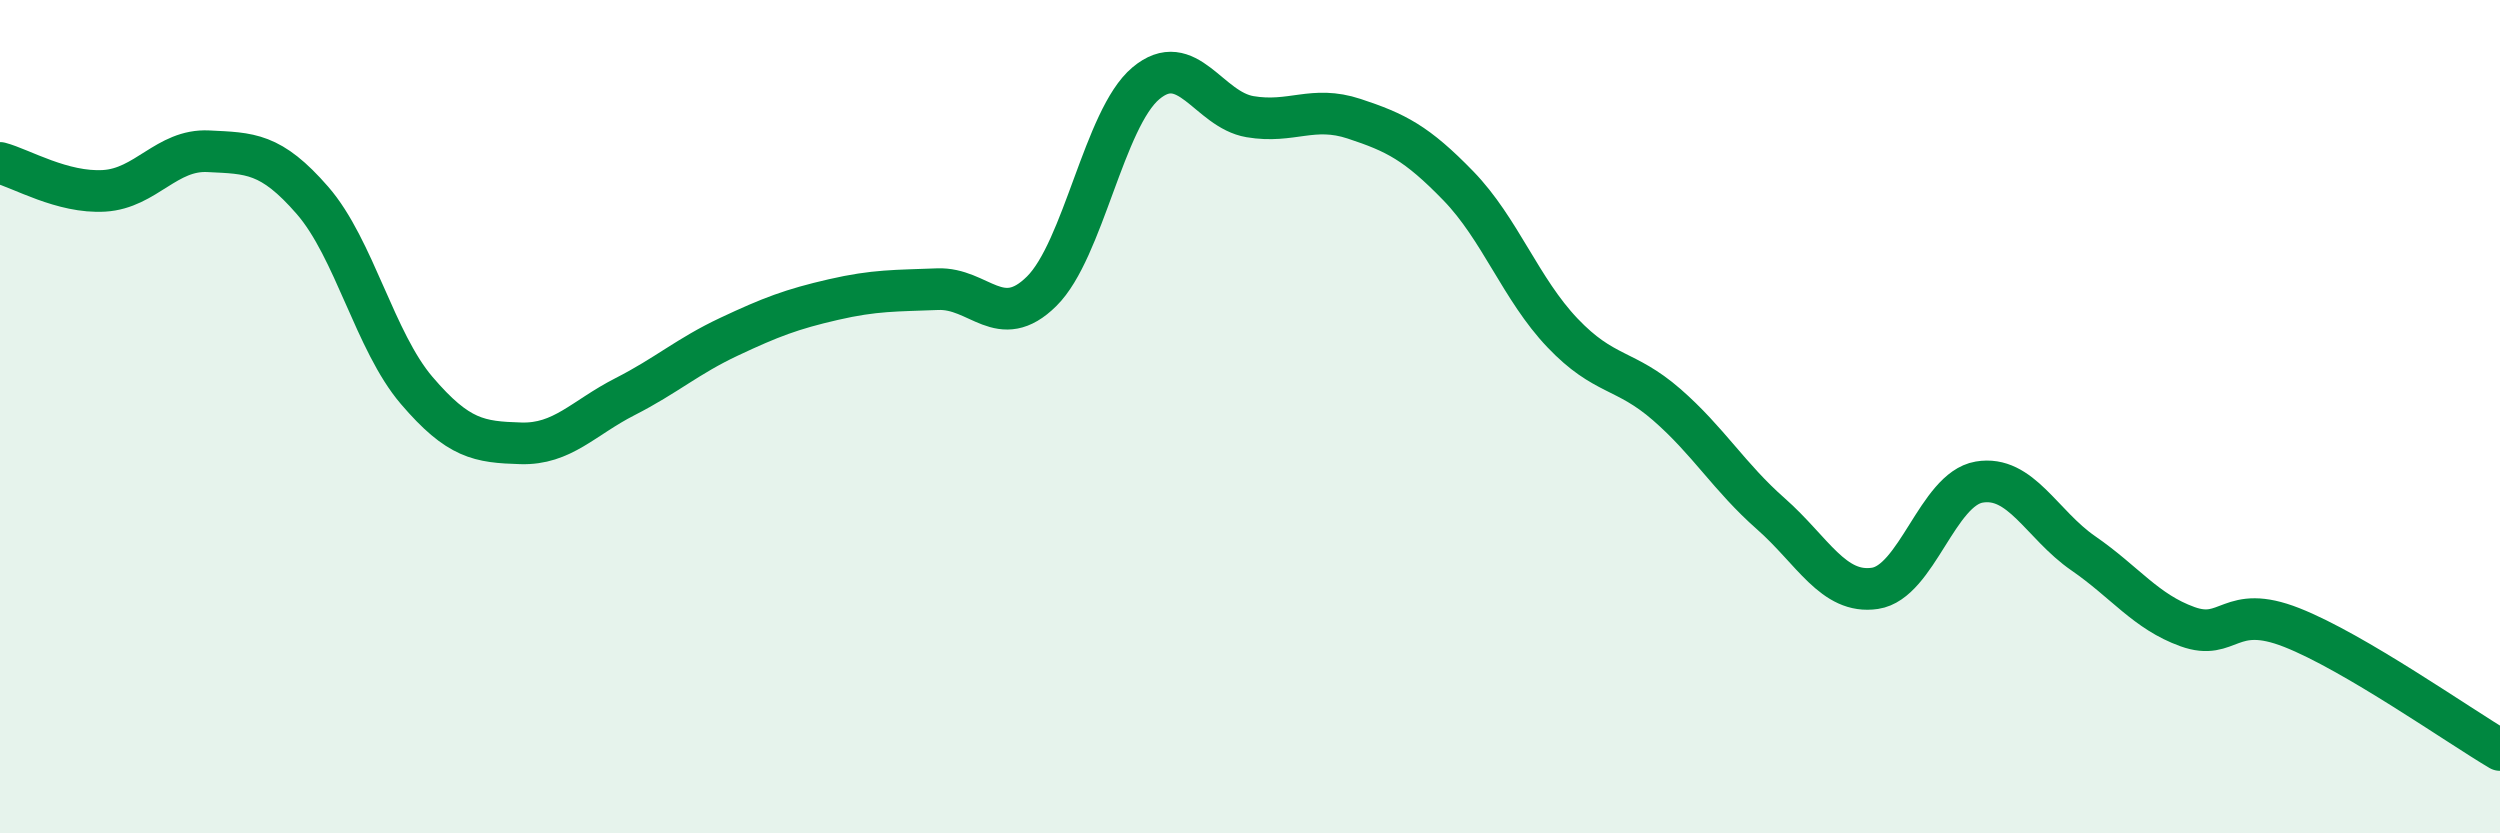 
    <svg width="60" height="20" viewBox="0 0 60 20" xmlns="http://www.w3.org/2000/svg">
      <path
        d="M 0,3.91 C 0.5,4.04 1.5,4.64 2.5,4.58 C 3.5,4.52 4,3.58 5,3.63 C 6,3.68 6.5,3.66 7.5,4.81 C 8.5,5.96 9,8.2 10,9.37 C 11,10.54 11.5,10.61 12.5,10.64 C 13.5,10.67 14,10.03 15,9.52 C 16,9.01 16.5,8.55 17.5,8.08 C 18.5,7.61 19,7.42 20,7.19 C 21,6.96 21.5,6.98 22.5,6.94 C 23.5,6.9 24,7.98 25,6.99 C 26,6 26.5,2.84 27.5,2 C 28.5,1.16 29,2.63 30,2.8 C 31,2.97 31.5,2.52 32.5,2.85 C 33.5,3.18 34,3.43 35,4.46 C 36,5.49 36.5,6.94 37.5,7.99 C 38.5,9.04 39,8.84 40,9.71 C 41,10.58 41.5,11.45 42.5,12.33 C 43.5,13.21 44,14.27 45,14.12 C 46,13.97 46.5,11.74 47.5,11.57 C 48.5,11.4 49,12.59 50,13.28 C 51,13.97 51.5,14.68 52.5,15.04 C 53.5,15.4 53.5,14.47 55,15.06 C 56.5,15.65 59,17.41 60,18L60 20L0 20Z"
        fill="#008740"
        opacity="0.1"
        stroke-linecap="round"
        stroke-linejoin="round"
      />
      <path
        d="M 0,3.91 C 0.5,4.04 1.5,4.64 2.5,4.58 C 3.5,4.52 4,3.58 5,3.63 C 6,3.68 6.5,3.66 7.5,4.81 C 8.5,5.96 9,8.2 10,9.37 C 11,10.54 11.5,10.61 12.5,10.64 C 13.5,10.67 14,10.03 15,9.52 C 16,9.01 16.5,8.55 17.5,8.08 C 18.5,7.61 19,7.42 20,7.19 C 21,6.96 21.5,6.98 22.5,6.94 C 23.5,6.9 24,7.98 25,6.99 C 26,6 26.5,2.84 27.5,2 C 28.5,1.16 29,2.63 30,2.8 C 31,2.97 31.5,2.52 32.5,2.85 C 33.5,3.18 34,3.43 35,4.46 C 36,5.49 36.5,6.94 37.5,7.99 C 38.5,9.04 39,8.84 40,9.71 C 41,10.58 41.5,11.45 42.5,12.33 C 43.5,13.21 44,14.27 45,14.12 C 46,13.97 46.5,11.74 47.5,11.57 C 48.5,11.4 49,12.59 50,13.28 C 51,13.97 51.5,14.68 52.5,15.04 C 53.5,15.4 53.5,14.47 55,15.06 C 56.5,15.65 59,17.41 60,18"
        stroke="#008740"
        stroke-width="1"
        fill="none"
        stroke-linecap="round"
        stroke-linejoin="round"
      />
    </svg>
  